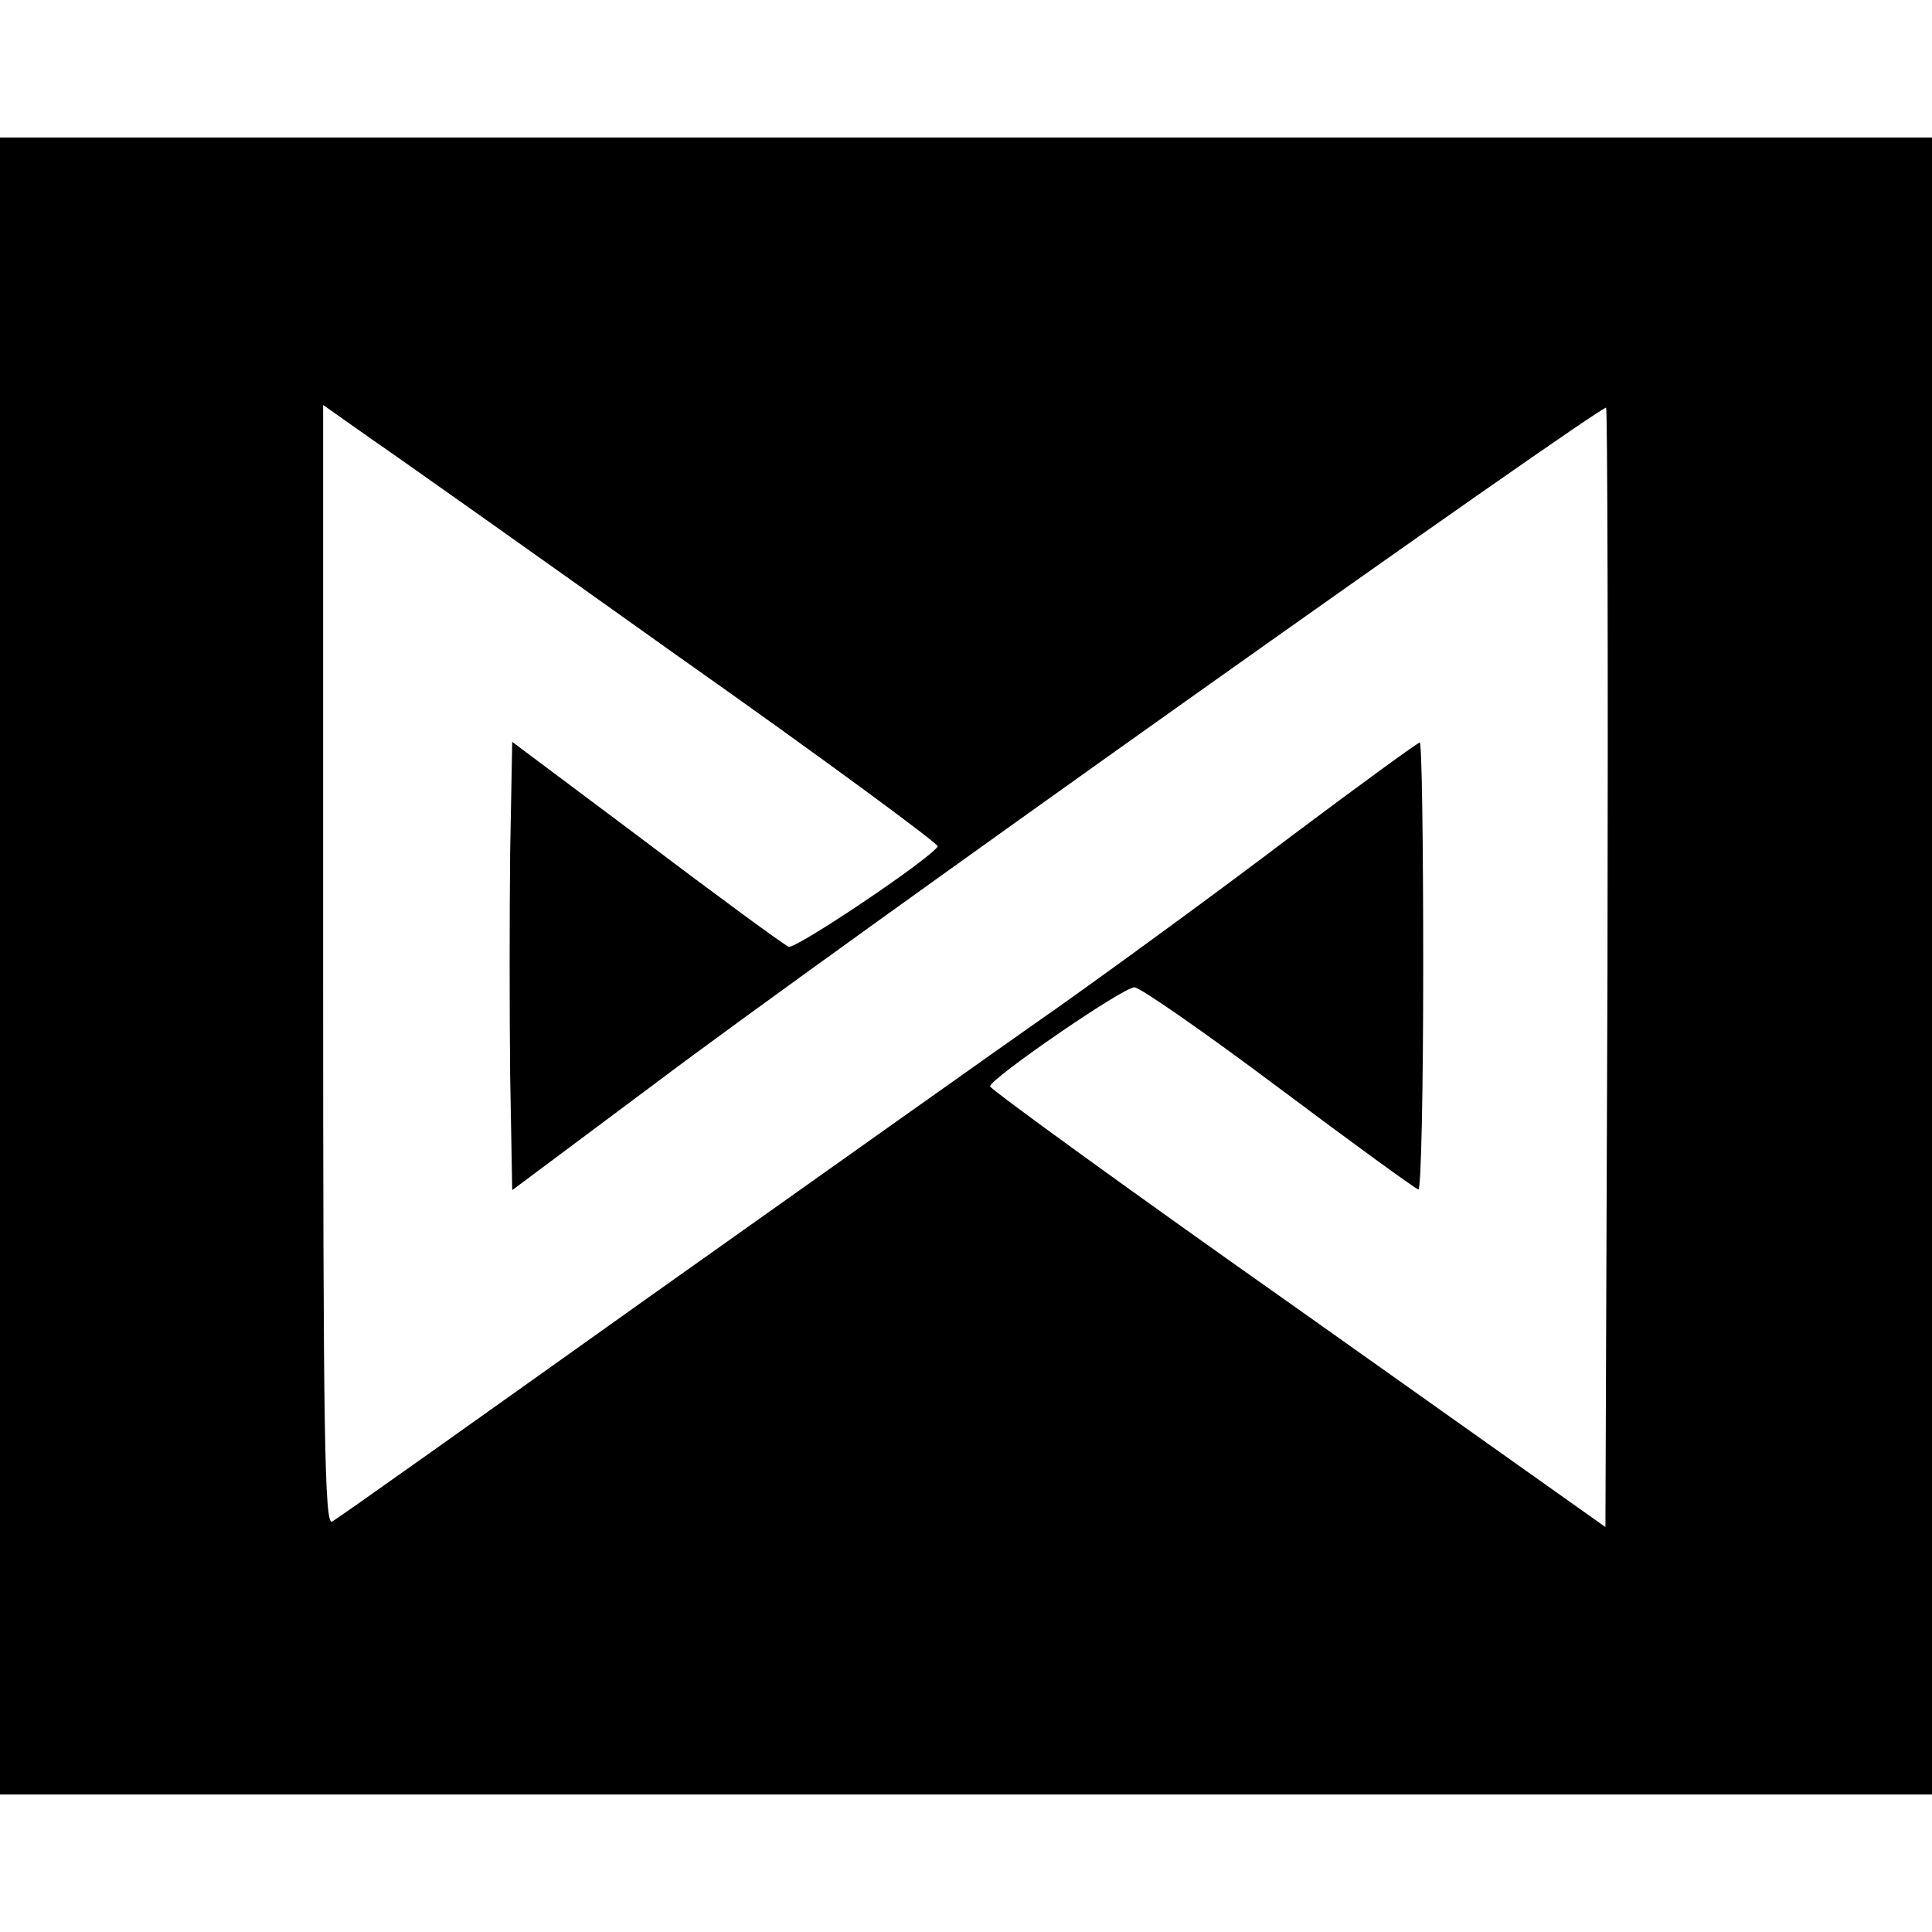 <?xml version="1.0" standalone="no"?>
<!DOCTYPE svg PUBLIC "-//W3C//DTD SVG 20010904//EN"
 "http://www.w3.org/TR/2001/REC-SVG-20010904/DTD/svg10.dtd">
<svg version="1.0" xmlns="http://www.w3.org/2000/svg"
 width="281pt" height="281pt" viewBox="0 0 281 281"
 preserveAspectRatio="xMidYMid meet">
<g transform="translate(0,281) scale(0.1,-0.1)"
fill="#000000" stroke="none">
<path d="M0 1405 l0 -1205 1405 0 1405 0 0 1205 0 1205 -1405 0 -1405 0 0
-1205z m987 450 c210 -148 379 -273 377 -276 -12 -19 -207 -150 -217 -146 -7
3 -100 71 -207 152 l-195 146 -3 -160 c-1 -88 -1 -235 0 -326 l3 -166 209 156
c241 182 1377 988 1382 982 2 -2 3 -369 2 -816 l-3 -812 -447 317 c-247 174
-448 320 -448 324 0 11 193 144 210 144 8 0 103 -66 211 -147 108 -81 199
-147 202 -147 4 0 7 146 7 325 0 179 -2 325 -5 325 -3 0 -88 -62 -188 -137
-100 -76 -252 -187 -338 -248 -86 -60 -356 -252 -600 -425 -243 -173 -448
-319 -456 -323 -11 -7 -13 132 -13 808 l0 816 68 -48 c38 -26 240 -169 449
-318z"/>
</g>
</svg>
